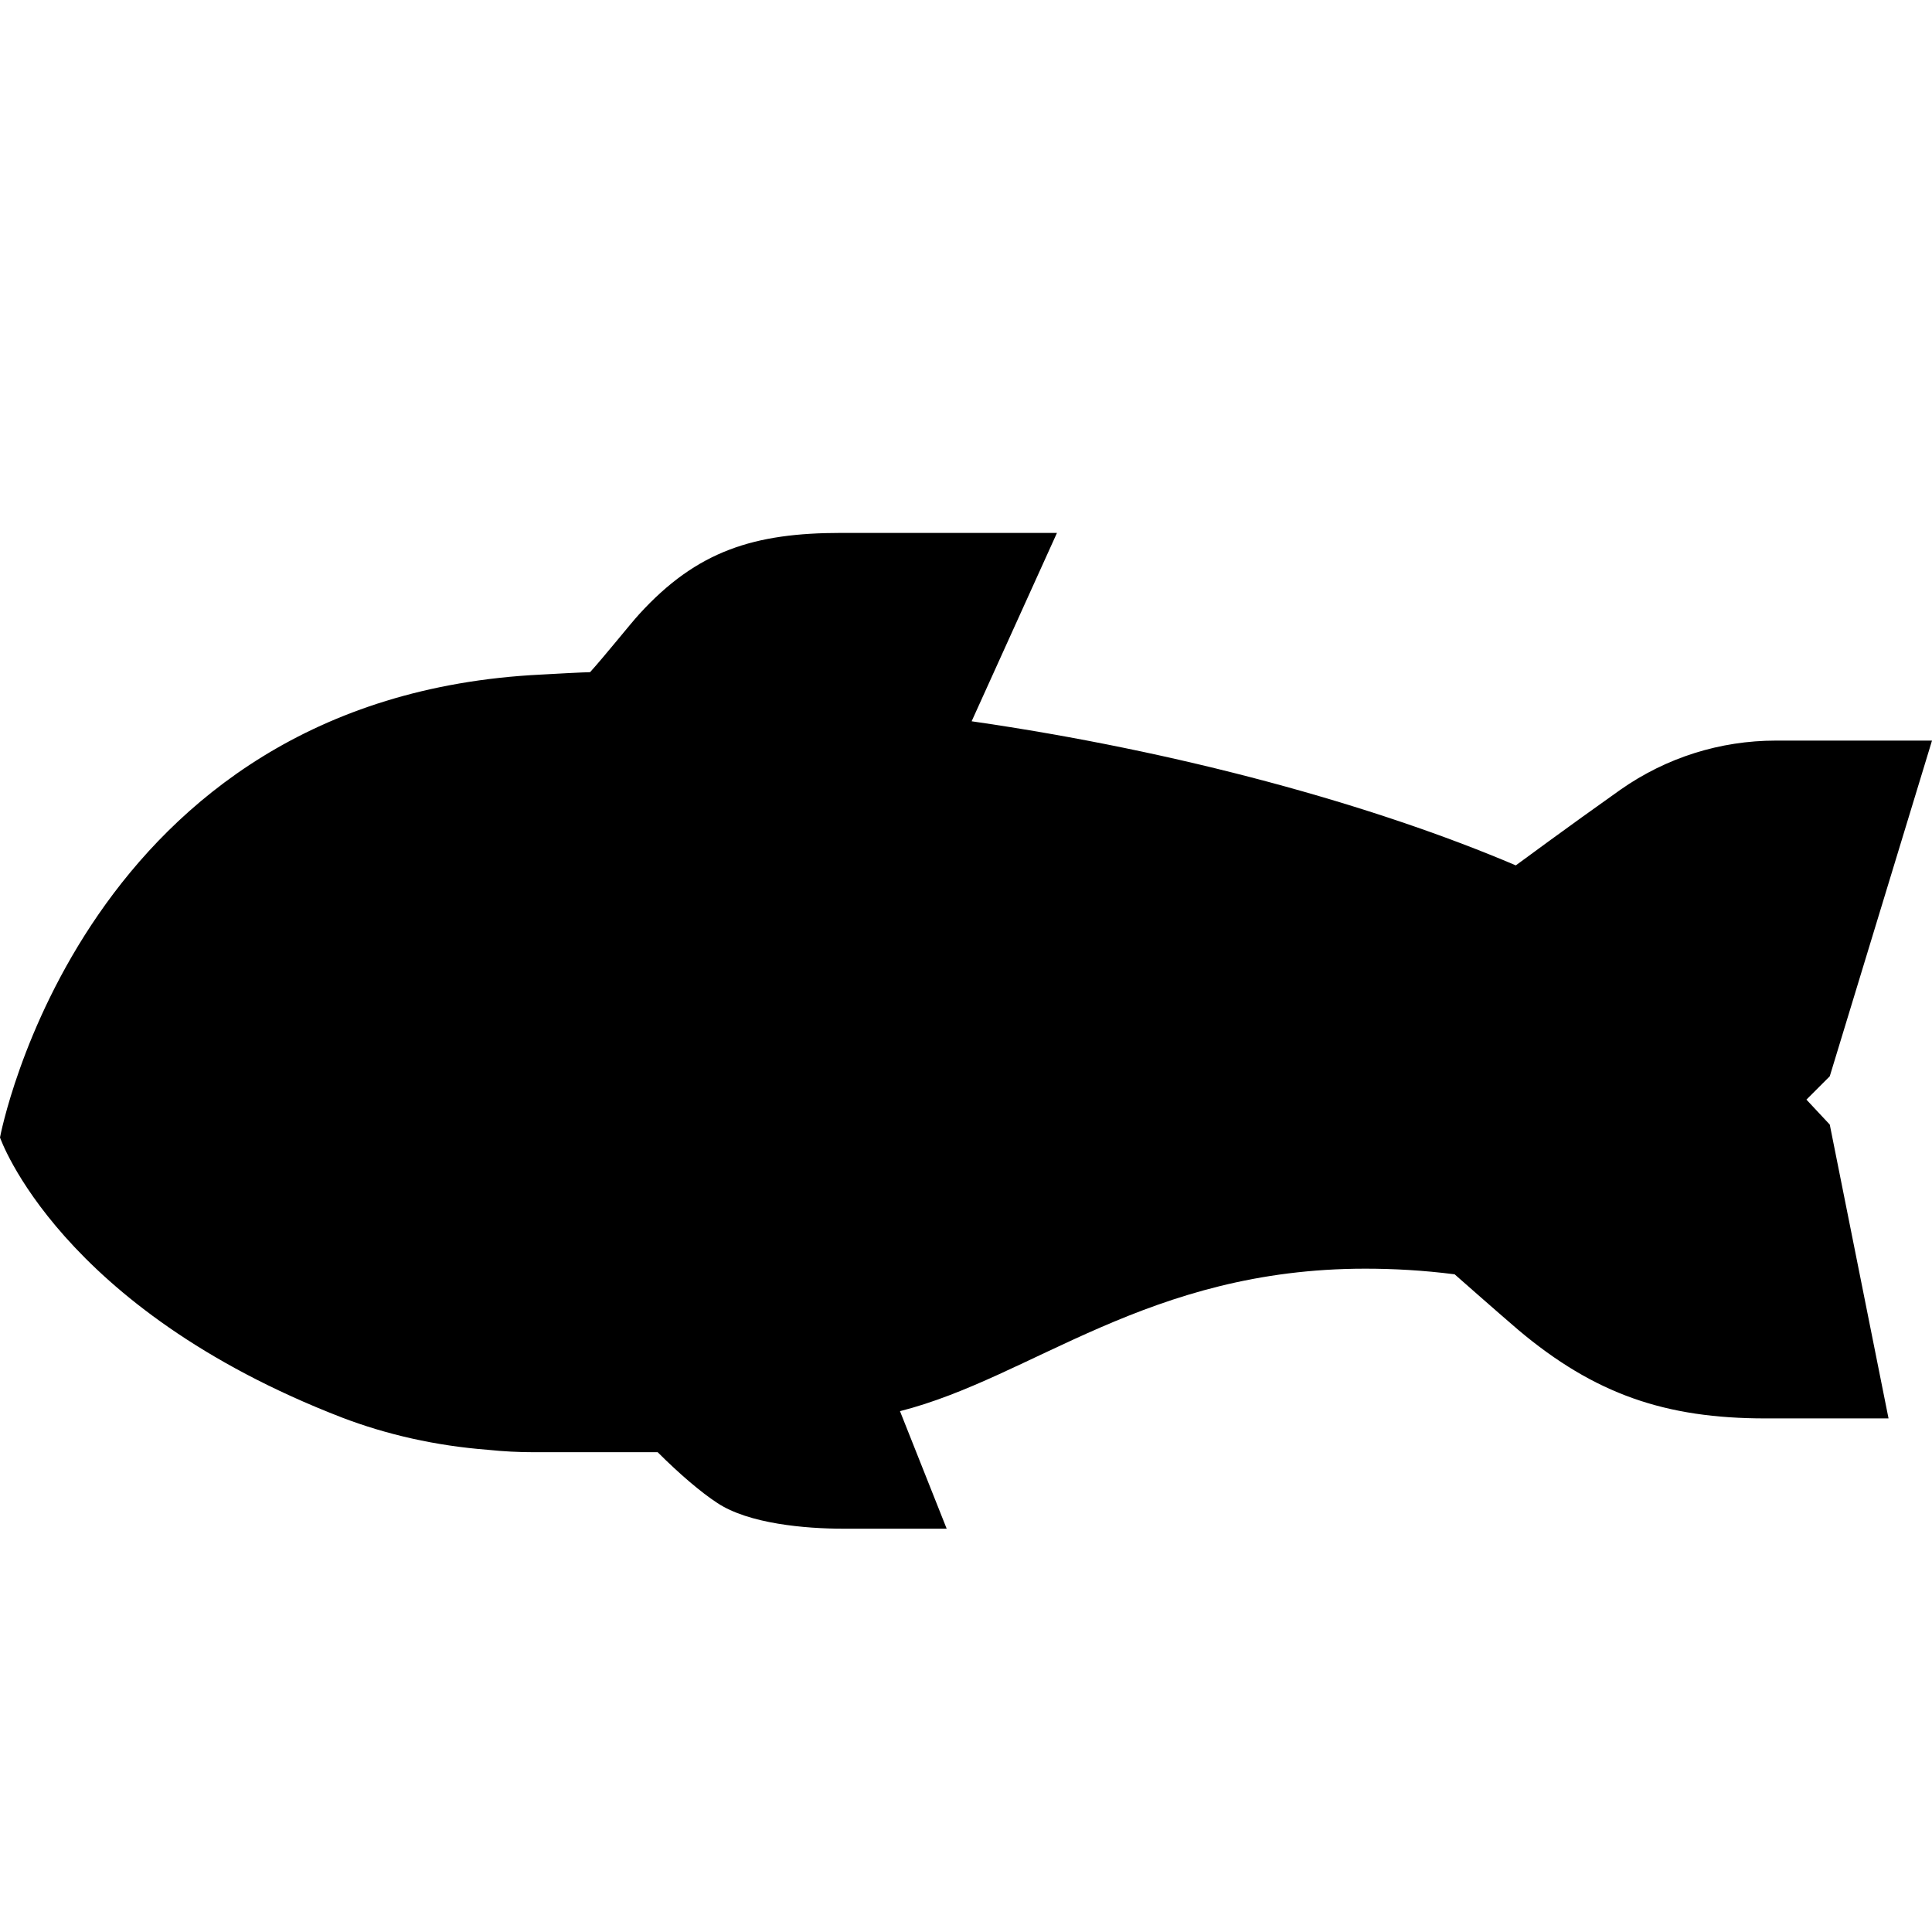 <?xml version="1.0" encoding="UTF-8"?>
<svg id="Layer_1" xmlns="http://www.w3.org/2000/svg" version="1.1" viewBox="0 0 24 24">
  <!-- Generator: Adobe Illustrator 29.7.0, SVG Export Plug-In . SVG Version: 2.1.1 Build 138)  -->
  <path d="M22.73,13.97l.73,3.65h-1.53c-1.24,0-2.12-.3-3.07-1.1-.28-.24-.79-.69-.79-.69-.39-.05-.76-.07-1.11-.07-2.7,0-4.13,1.35-5.78,1.77l.58,1.46h-1.29c-.46,0-1.17-.06-1.56-.32-.2-.13-.47-.36-.74-.63h-1.53c-.2,0-.39-.01-.58-.03-.65-.05-1.26-.19-1.81-.4-3.52-1.36-4.25-3.48-4.25-3.48,0,0,1.02-5.47,6.72-5.75.53-.03.61-.03.61-.03.19-.21.5-.6.61-.72.72-.79,1.43-1.01,2.51-1.01h2.68l-1.06,2.34c2.57.37,5,1.04,6.76,1.79,0,0,.65-.48,1.3-.94.57-.4,1.24-.61,1.93-.61h1.94l-1.27,4.17-.29.29.29.31Z"/>
</svg>